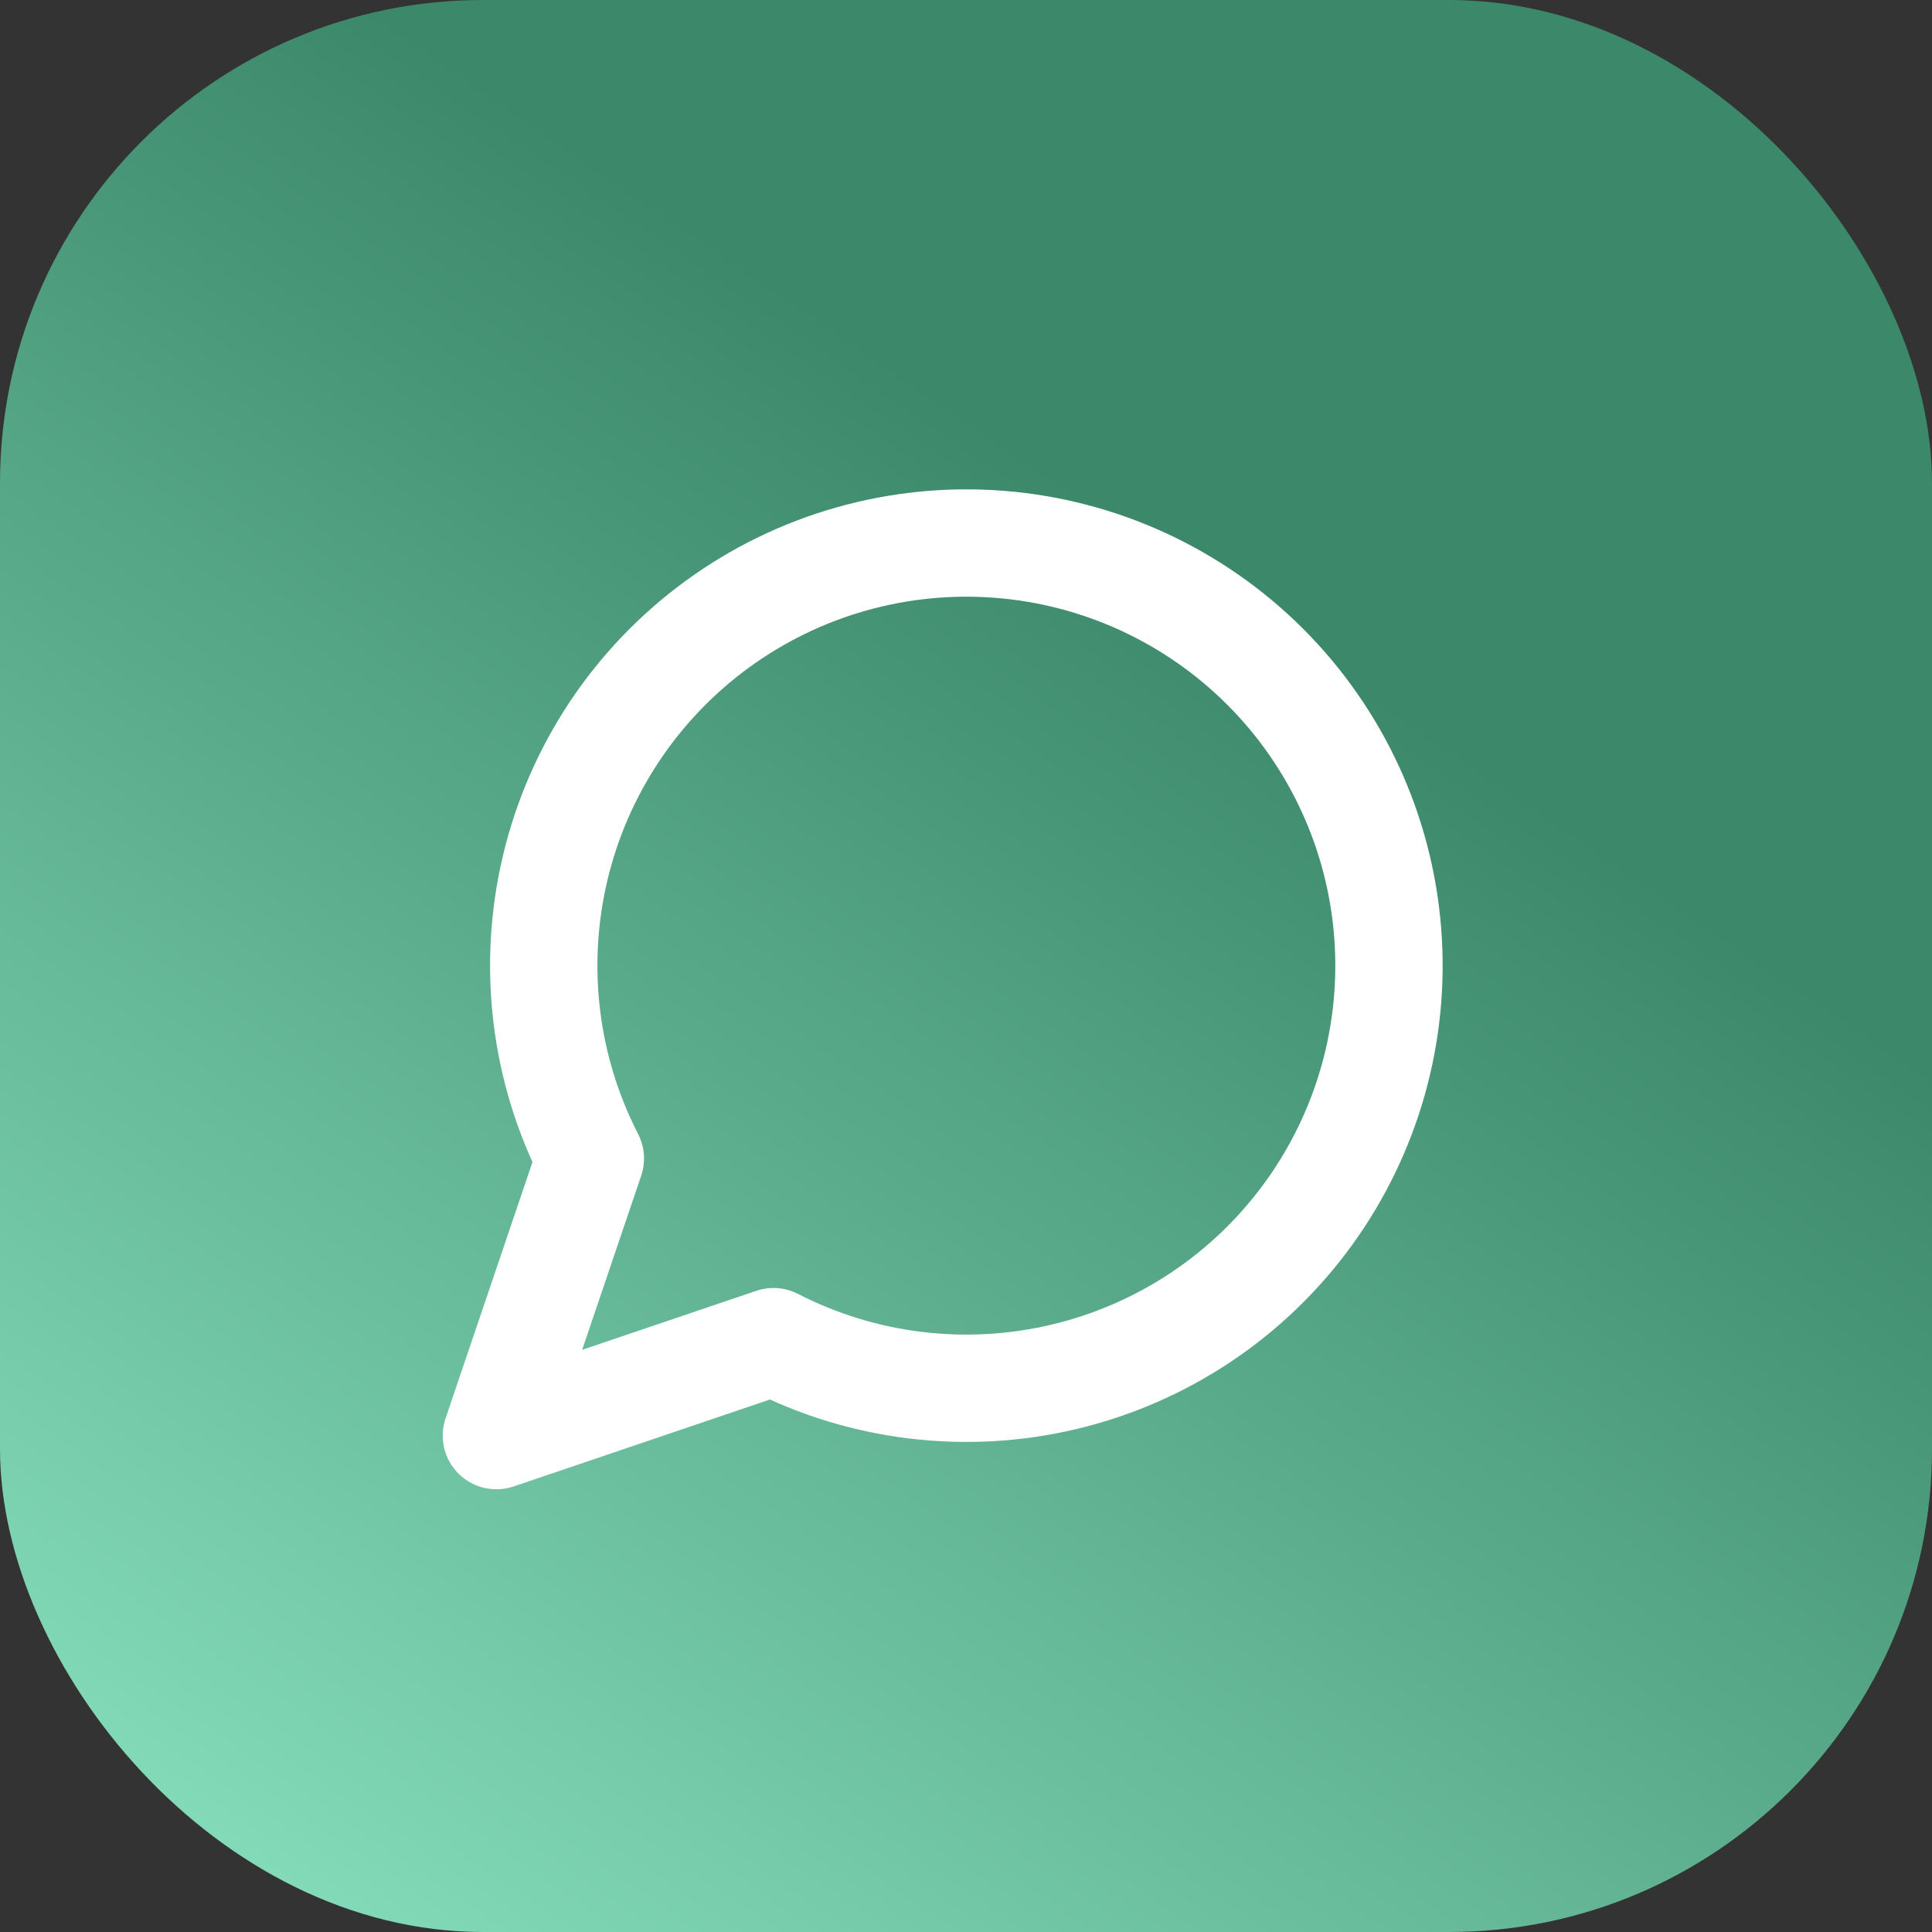 <svg width="48" height="48" viewBox="0 0 48 48" fill="none" xmlns="http://www.w3.org/2000/svg">
<rect x="0" y="0" width="48" height="48" fill="#333333" stroke="none"/>
<rect width="48" height="48" rx="12" fill="url(#paint0_linear_241_178)"/>
<path d="M19.217 33.333C21.443 34.476 24.005 34.785 26.439 34.206C28.874 33.627 31.022 32.197 32.495 30.174C33.969 28.152 34.672 25.669 34.477 23.174C34.283 20.679 33.203 18.336 31.434 16.566C29.664 14.797 27.321 13.717 24.826 13.523C22.331 13.328 19.848 14.031 17.826 15.505C15.803 16.978 14.373 19.126 13.794 21.561C13.215 23.995 13.524 26.557 14.667 28.783L12.333 35.667L19.217 33.333Z" stroke="white" stroke-width="2.667" stroke-linecap="round" stroke-linejoin="round"/>
<defs>
<linearGradient id="paint0_linear_241_178" x1="14.727" y1="-7.8" x2="-20.806" y2="44.243" gradientUnits="userSpaceOnUse">
<stop offset="0.154" stop-color="#3C886B"/>
<stop offset="1" stop-color="#9AF6D3"/>
</linearGradient>
</defs>
</svg>
